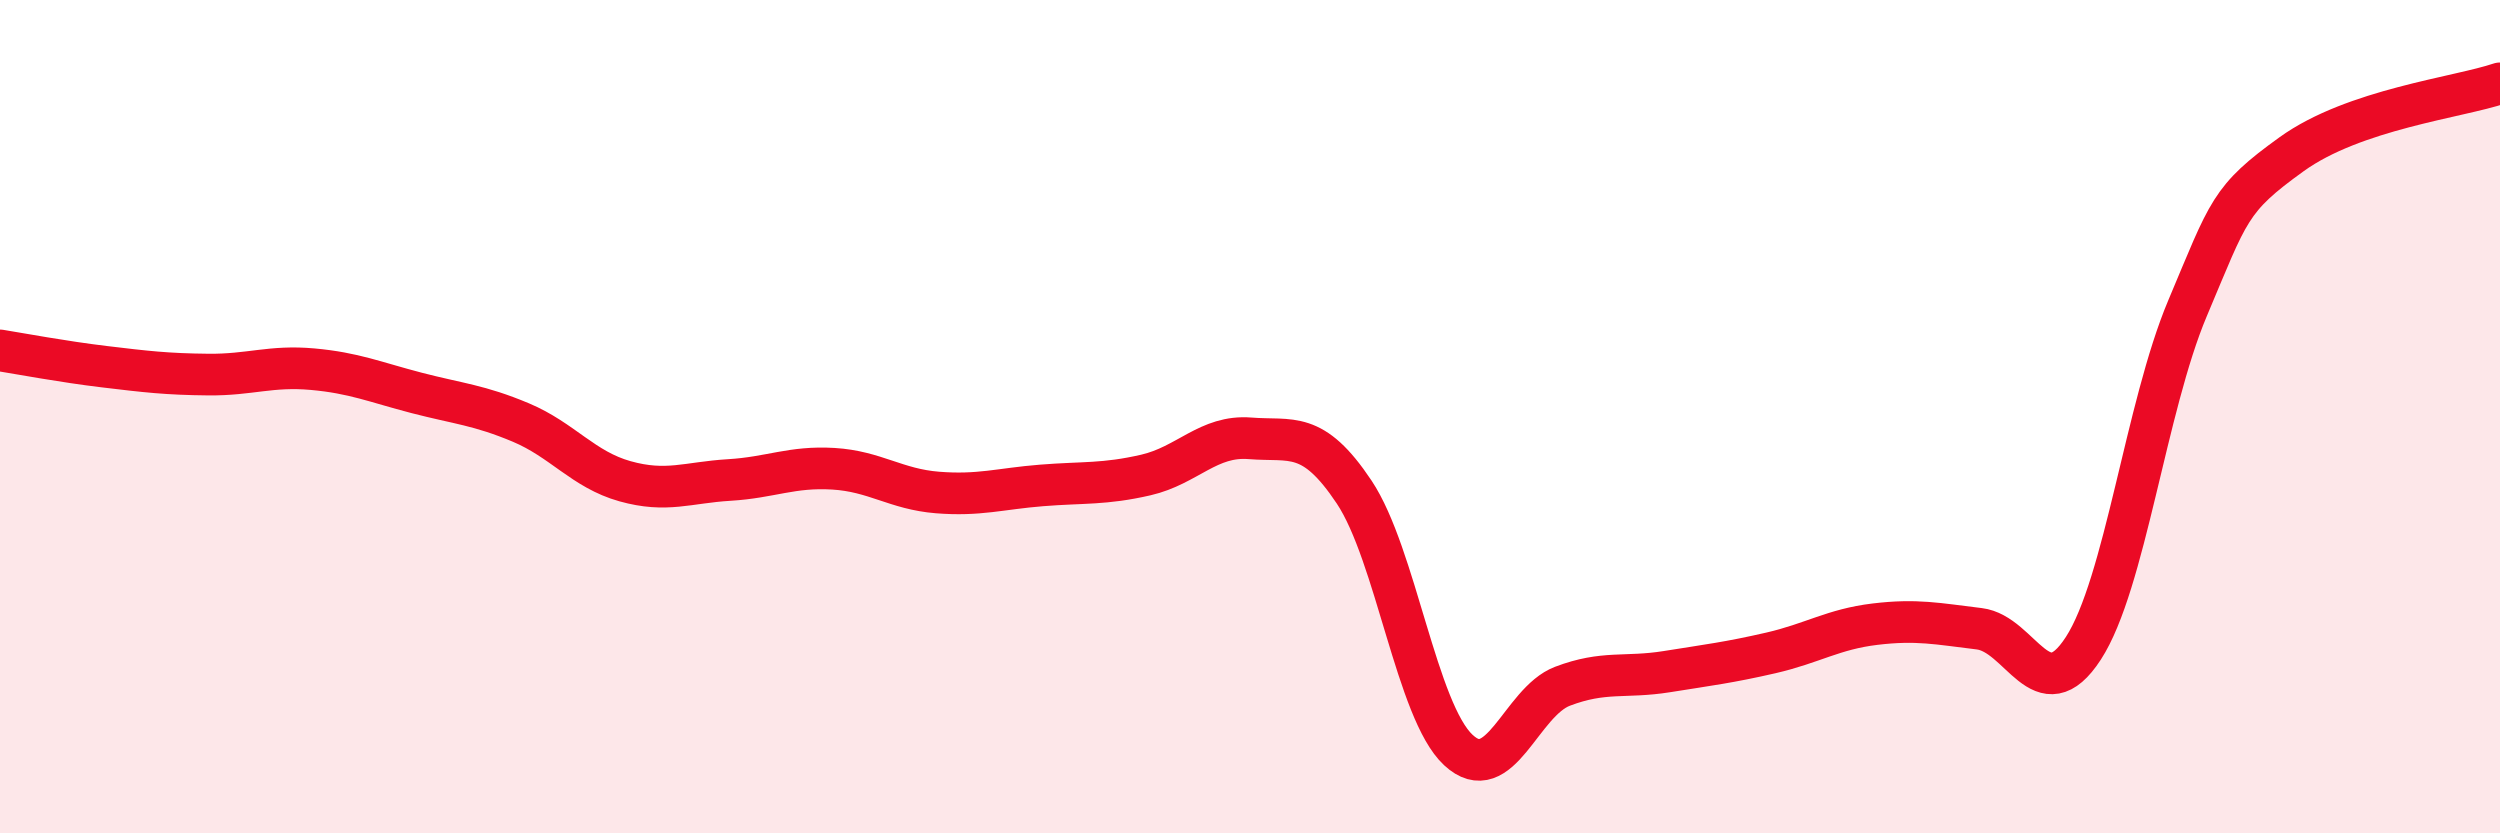 
    <svg width="60" height="20" viewBox="0 0 60 20" xmlns="http://www.w3.org/2000/svg">
      <path
        d="M 0,8.41 C 0.5,8.49 1.5,8.68 2.5,8.8 C 3.5,8.92 4,8.98 5,8.99 C 6,9 6.5,8.77 7.5,8.86 C 8.5,8.95 9,9.17 10,9.43 C 11,9.69 11.5,9.72 12.5,10.14 C 13.5,10.56 14,11.27 15,11.55 C 16,11.83 16.5,11.58 17.5,11.52 C 18.5,11.46 19,11.19 20,11.25 C 21,11.31 21.5,11.74 22.5,11.82 C 23.5,11.9 24,11.73 25,11.65 C 26,11.57 26.5,11.63 27.5,11.4 C 28.5,11.17 29,10.44 30,10.52 C 31,10.6 31.5,10.31 32.5,11.81 C 33.5,13.31 34,17.07 35,18 C 36,18.93 36.5,16.85 37.5,16.47 C 38.5,16.09 39,16.28 40,16.12 C 41,15.96 41.5,15.9 42.5,15.67 C 43.5,15.44 44,15.1 45,14.98 C 46,14.86 46.5,14.97 47.5,15.09 C 48.5,15.21 49,17.1 50,15.56 C 51,14.02 51.5,9.77 52.5,7.4 C 53.5,5.03 53.5,4.78 55,3.7 C 56.5,2.62 59,2.34 60,2L60 20L0 20Z"
        fill="#EB0A25"
        opacity="0.1"
        stroke-linecap="round"
        stroke-linejoin="round"
      />
      <path
        d="M 0,8.41 C 0.5,8.49 1.5,8.68 2.5,8.8 C 3.5,8.92 4,8.98 5,8.99 C 6,9 6.5,8.77 7.5,8.86 C 8.5,8.95 9,9.17 10,9.43 C 11,9.69 11.5,9.72 12.5,10.14 C 13.5,10.56 14,11.27 15,11.55 C 16,11.83 16.5,11.58 17.5,11.52 C 18.5,11.46 19,11.19 20,11.25 C 21,11.31 21.5,11.74 22.5,11.82 C 23.5,11.9 24,11.73 25,11.65 C 26,11.57 26.5,11.63 27.5,11.4 C 28.5,11.17 29,10.44 30,10.52 C 31,10.6 31.5,10.31 32.5,11.81 C 33.5,13.31 34,17.07 35,18 C 36,18.93 36.5,16.85 37.5,16.47 C 38.5,16.09 39,16.28 40,16.12 C 41,15.96 41.5,15.9 42.5,15.67 C 43.5,15.44 44,15.1 45,14.98 C 46,14.86 46.5,14.97 47.5,15.09 C 48.5,15.21 49,17.1 50,15.56 C 51,14.02 51.5,9.77 52.5,7.4 C 53.5,5.03 53.5,4.78 55,3.7 C 56.5,2.62 59,2.34 60,2"
        stroke="#EB0A25"
        stroke-width="1"
        fill="none"
        stroke-linecap="round"
        stroke-linejoin="round"
      />
    </svg>
  